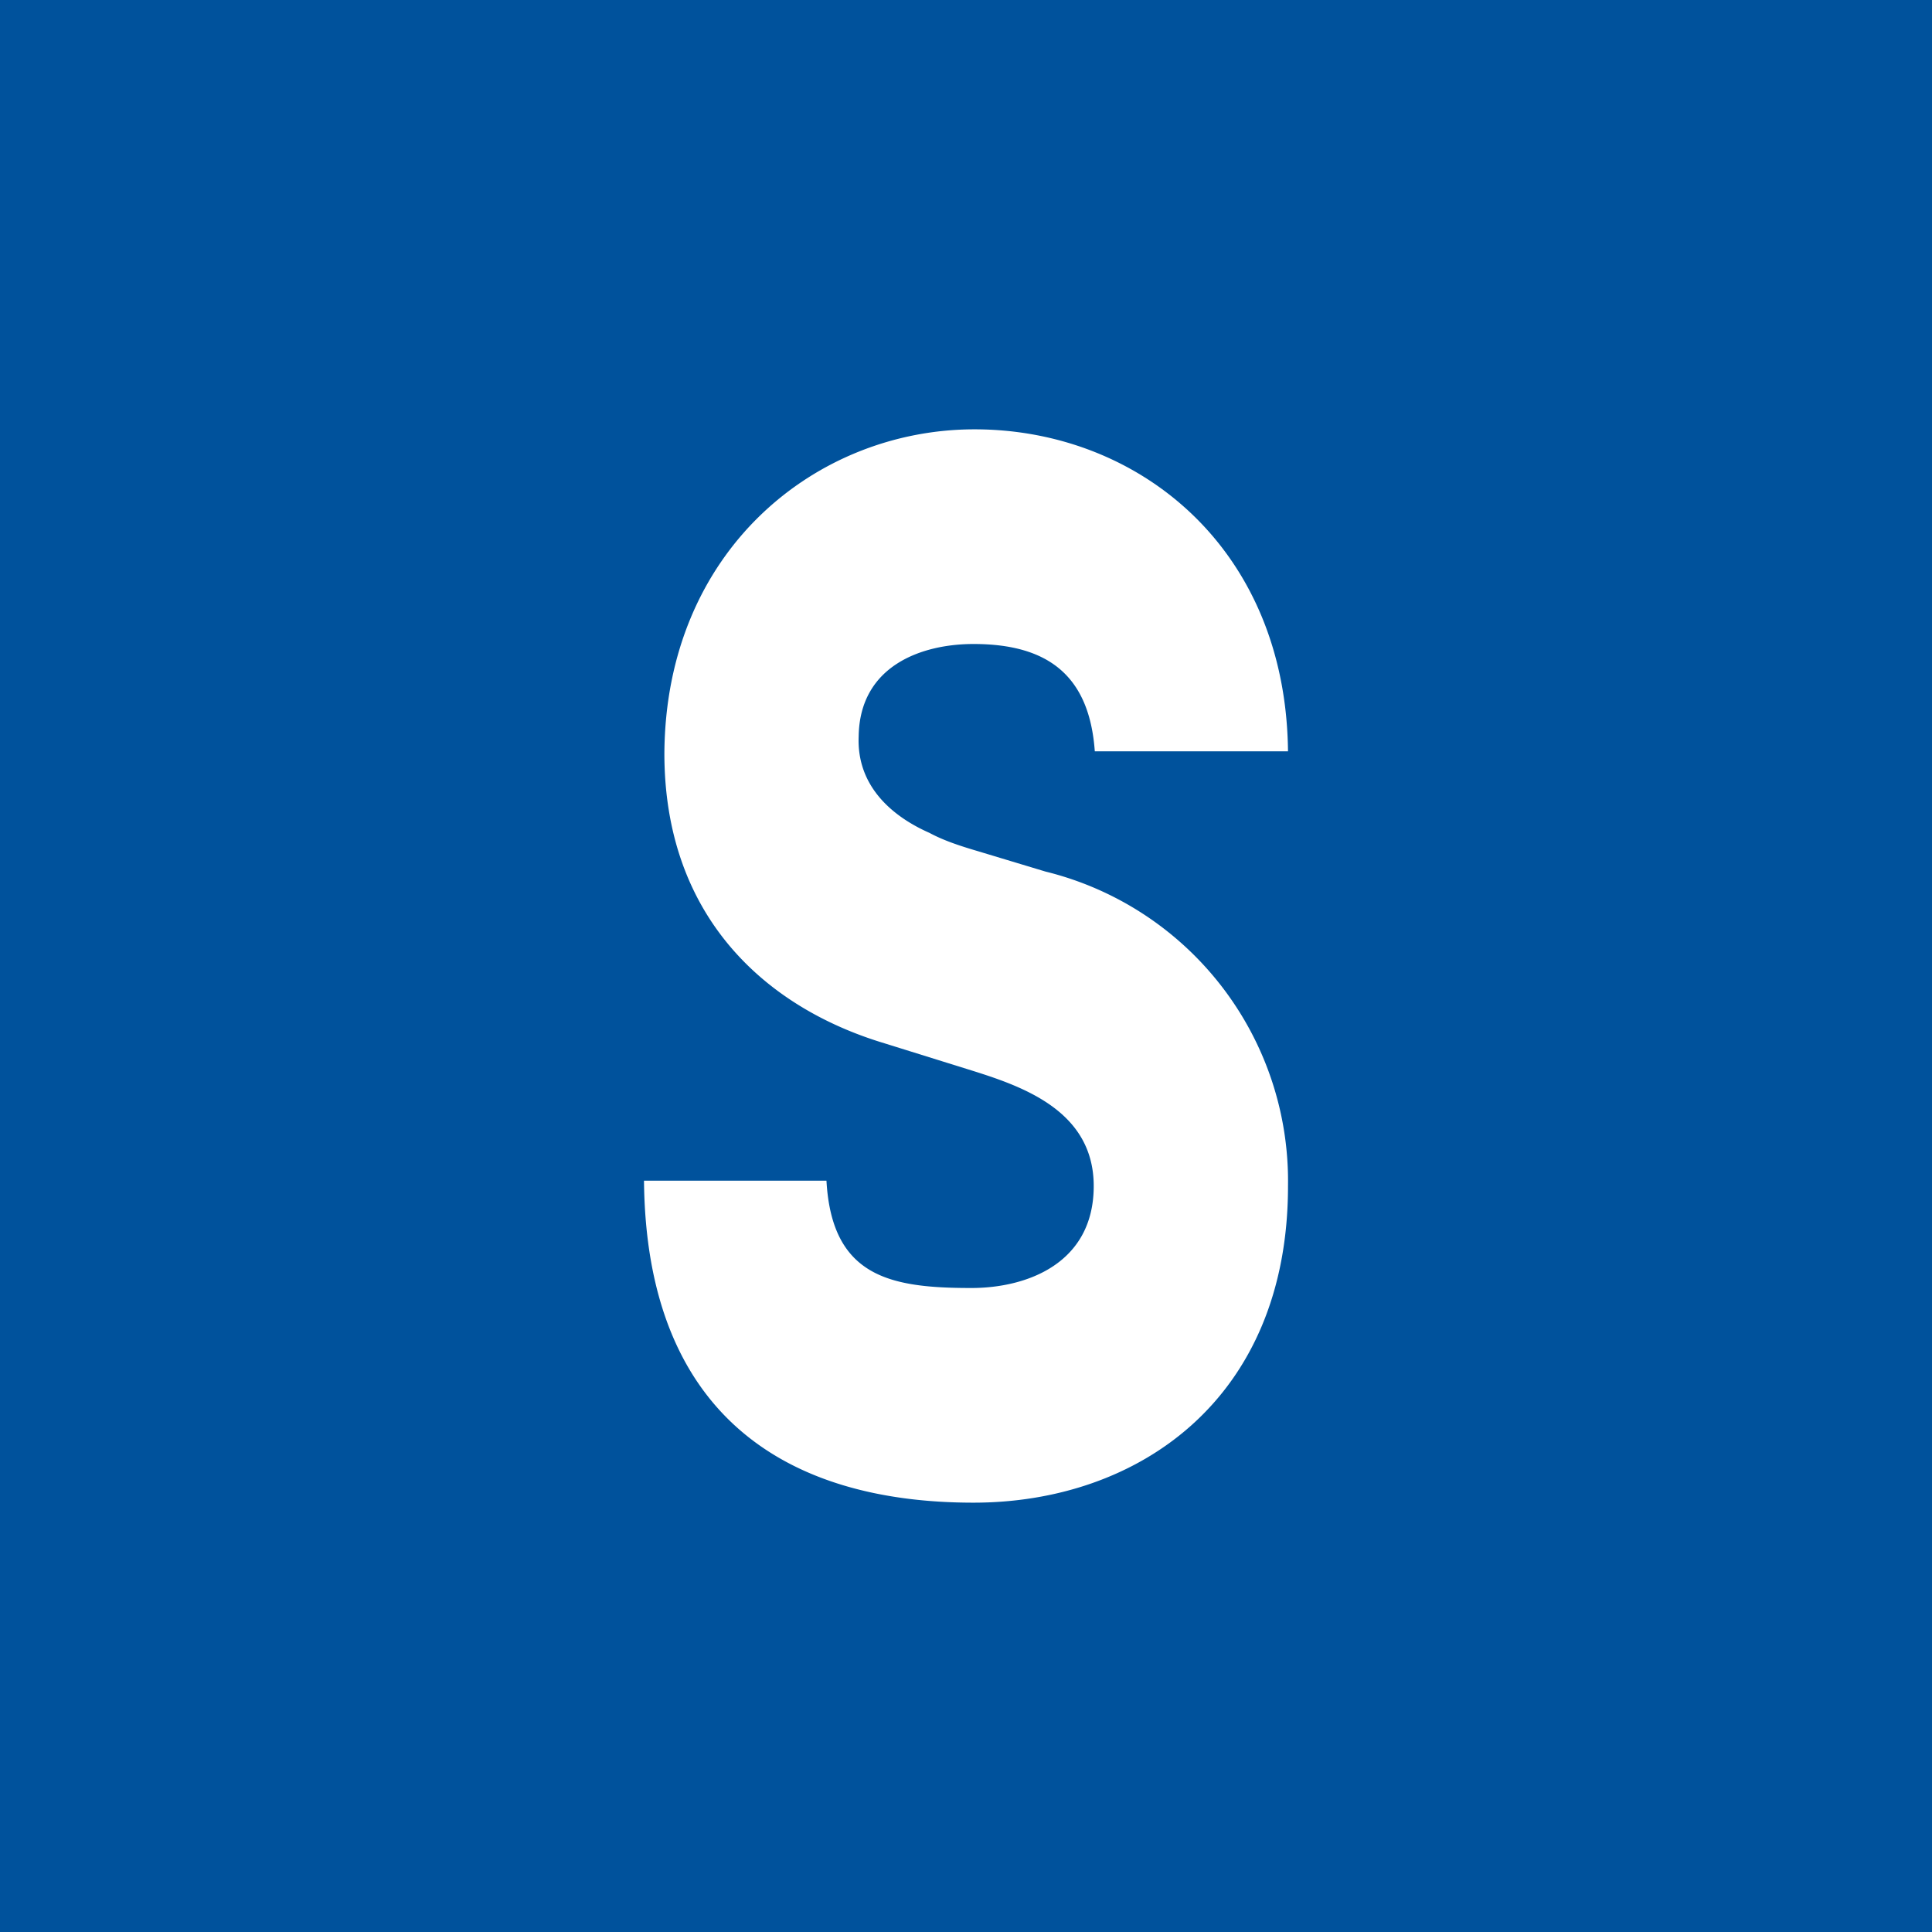 <!-- by TradingView --><svg width="18" height="18" viewBox="0 0 18 18" xmlns="http://www.w3.org/2000/svg"><path fill="#00529C" d="M0 0h18v18H0z"/><path d="M10.2 7c-.05-.7-.43-1-1.13-1-.48 0-1.06.2-1.07.86-.02.47.32.75.66.9.13.07.28.12.45.17l.63.19A2.97 2.97 0 0 1 12 11.05C12 13.04 10.6 14 9.07 14c-1.76 0-3.05-.83-3.07-3h1.7c.05.9.6 1 1.35 1 .52 0 1.14-.23 1.14-.95s-.7-.94-1.18-1.09l-.77-.24c-1.13-.34-2.05-1.2-2.05-2.7C6.2 5.13 7.6 4 9.08 4c1.52 0 2.9 1.1 2.92 3h-1.8Z" fill="#fff"/></svg>